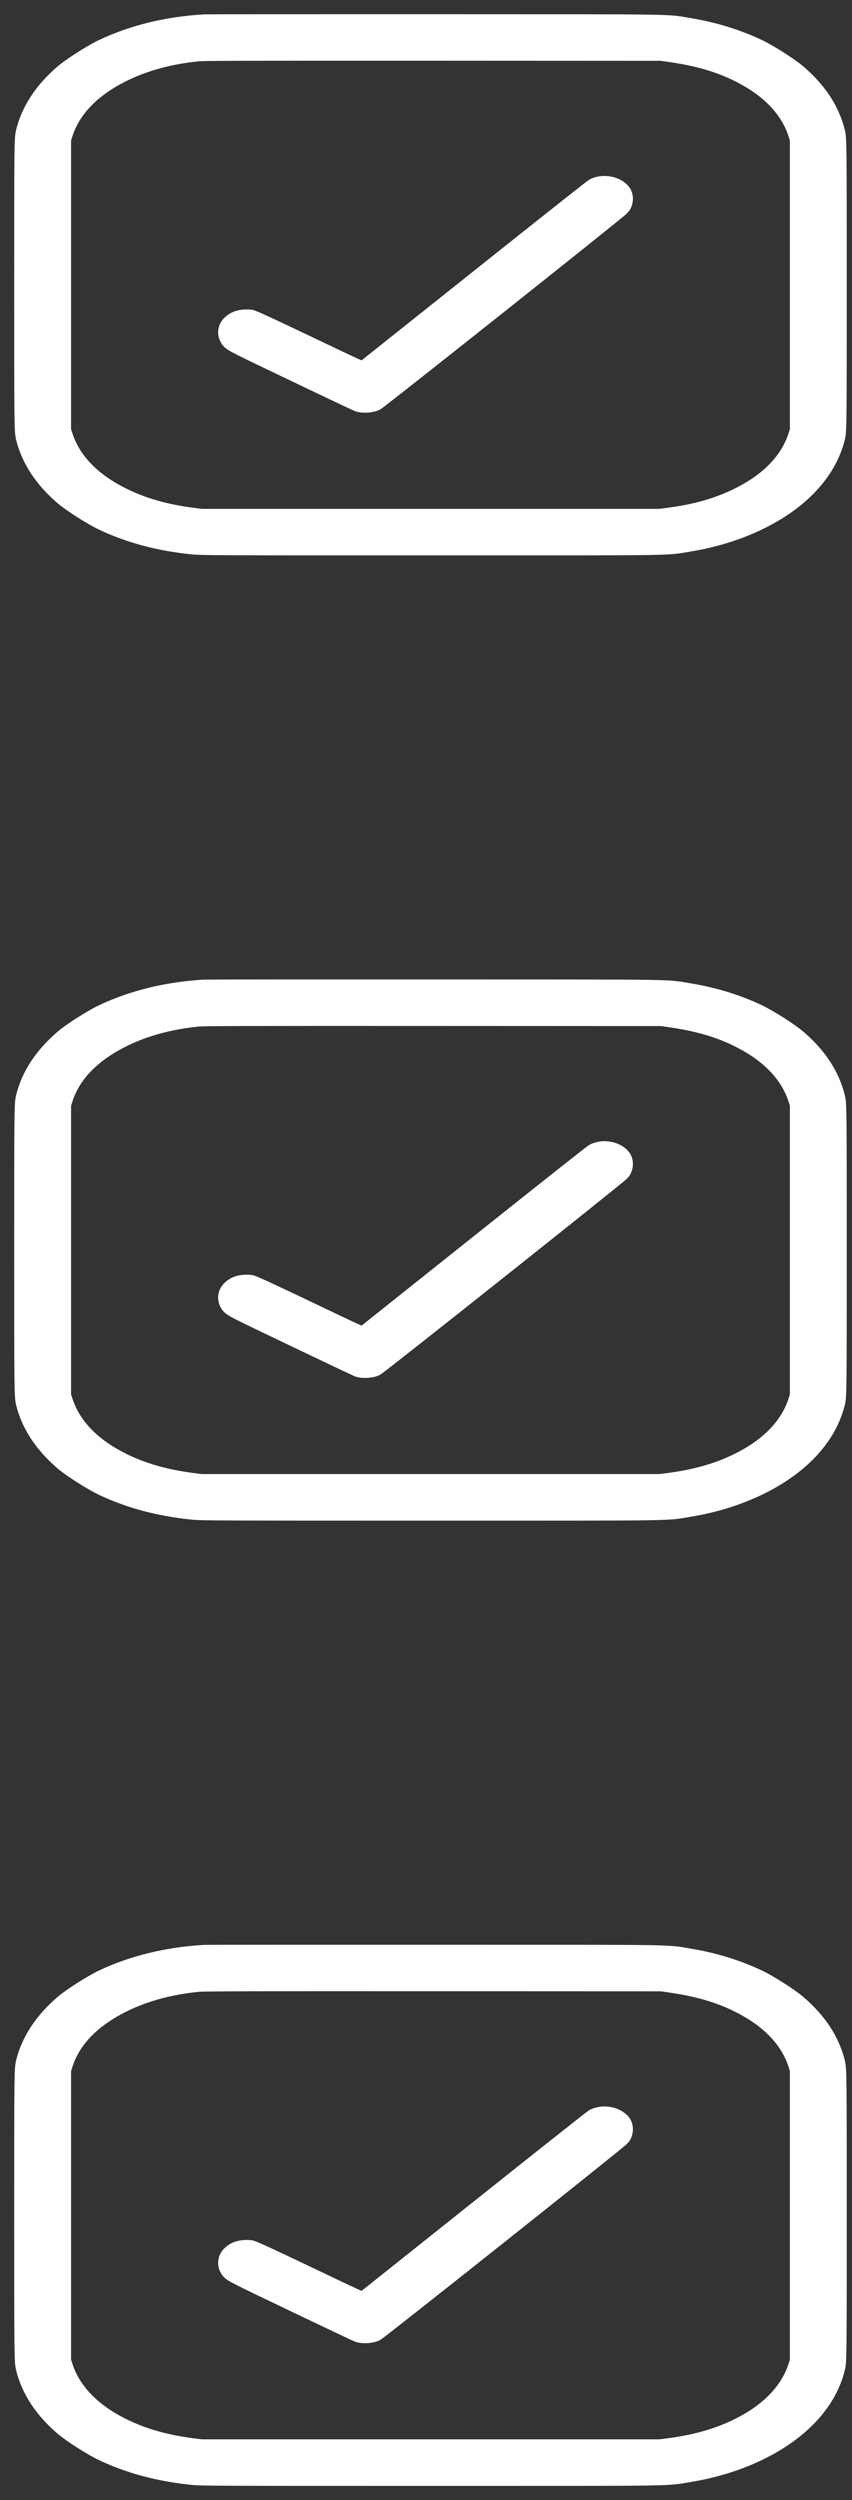 <svg xmlns="http://www.w3.org/2000/svg" width="30" height="88" viewBox="0 0 30 88" fill="none"><rect x="0" y="0" width="30" height="88" fill="#333333" stroke="none"/><path fill-rule="evenodd" clip-rule="evenodd" d="M7.217 1.005C5.933 1.078 4.738 1.369 3.696 1.863C3.336 2.033 2.618 2.491 2.351 2.72C1.667 3.307 1.229 3.972 1.053 4.692C1.003 4.896 1 5.198 1 10.025C1 14.853 1.003 15.155 1.053 15.359C1.229 16.079 1.667 16.744 2.351 17.331C2.618 17.56 3.336 18.018 3.696 18.188C4.62 18.626 5.644 18.899 6.791 19.015C7.111 19.047 7.543 19.049 15.158 19.049C24.128 19.049 23.381 19.06 24.246 18.918C25.856 18.654 27.296 17.993 28.218 17.096C28.756 16.572 29.104 15.992 29.262 15.358C29.312 15.154 29.315 14.879 29.315 10.025C29.315 5.172 29.312 4.897 29.262 4.693C29.08 3.961 28.651 3.309 27.964 2.72C27.697 2.491 26.979 2.033 26.619 1.863C25.892 1.518 25.102 1.275 24.257 1.134C23.394 0.991 24.174 1.003 15.29 1C10.915 0.999 7.282 1.001 7.217 1.005ZM6.952 1.66C5.679 1.787 4.559 2.149 3.661 2.724C2.841 3.251 2.313 3.892 2.069 4.66L2.002 4.87V10.025V15.181L2.069 15.39C2.337 16.235 2.968 16.948 3.923 17.486C4.729 17.941 5.638 18.226 6.741 18.368L7.07 18.411H15.158H23.245L23.575 18.368C24.677 18.226 25.587 17.941 26.392 17.486C27.347 16.948 27.978 16.235 28.247 15.39L28.313 15.181V10.025V4.87L28.247 4.66C27.978 3.816 27.347 3.103 26.392 2.564C25.603 2.119 24.754 1.849 23.643 1.69L23.305 1.641L15.261 1.637C8.49 1.635 7.175 1.638 6.952 1.66ZM21.178 6.701C21.127 6.709 21.051 6.731 21.01 6.75C20.97 6.77 19.118 8.235 16.896 10.007C14.673 11.778 12.839 13.238 12.819 13.251C12.79 13.27 12.391 13.088 10.817 12.336C9.433 11.674 8.828 11.396 8.771 11.393C8.527 11.385 8.396 11.418 8.277 11.518C8.173 11.604 8.153 11.711 8.218 11.82C8.267 11.903 8.361 11.95 10.441 12.945C11.635 13.516 12.641 13.992 12.675 14.004C12.783 14.041 13.016 14.03 13.128 13.983C13.234 13.938 21.664 7.241 21.742 7.14C21.795 7.07 21.801 6.942 21.754 6.883C21.641 6.744 21.404 6.669 21.178 6.701Z" fill="white" stroke="white"></path><path fill-rule="evenodd" clip-rule="evenodd" d="M7.217 34.98C5.933 35.053 4.738 35.344 3.696 35.837C3.336 36.008 2.618 36.465 2.351 36.695C1.667 37.282 1.229 37.947 1.053 38.667C1.003 38.87 1 39.173 1 44C1 48.828 1.003 49.13 1.053 49.334C1.229 50.054 1.667 50.718 2.351 51.306C2.618 51.535 3.336 51.992 3.696 52.163C4.62 52.6 5.644 52.874 6.791 52.99C7.111 53.022 7.543 53.024 15.158 53.024C24.128 53.024 23.381 53.035 24.246 52.893C25.856 52.629 27.296 51.968 28.218 51.071C28.756 50.547 29.104 49.967 29.262 49.333C29.312 49.129 29.315 48.853 29.315 44C29.315 39.147 29.312 38.871 29.262 38.667C29.08 37.936 28.651 37.284 27.964 36.695C27.697 36.465 26.979 36.008 26.619 35.837C25.892 35.493 25.102 35.249 24.257 35.109C23.394 34.966 24.174 34.977 15.29 34.975C10.915 34.974 7.282 34.976 7.217 34.98ZM6.952 35.635C5.679 35.761 4.559 36.124 3.661 36.699C2.841 37.225 2.313 37.867 2.069 38.635L2.002 38.845V44V49.155L2.069 49.365C2.337 50.21 2.968 50.923 3.923 51.461C4.729 51.916 5.638 52.2 6.741 52.343L7.07 52.385H15.158H23.245L23.575 52.343C24.677 52.2 25.587 51.916 26.392 51.461C27.347 50.923 27.978 50.21 28.247 49.365L28.313 49.155V44V38.845L28.247 38.635C27.978 37.791 27.347 37.078 26.392 36.539C25.603 36.094 24.754 35.824 23.643 35.664L23.305 35.616L15.261 35.612C8.49 35.609 7.175 35.613 6.952 35.635ZM21.178 40.676C21.127 40.684 21.051 40.706 21.01 40.725C20.97 40.745 19.118 42.21 16.896 43.981C14.673 45.753 12.839 47.213 12.819 47.226C12.79 47.245 12.391 47.063 10.817 46.31C9.433 45.649 8.828 45.37 8.771 45.368C8.527 45.36 8.396 45.393 8.277 45.492C8.173 45.579 8.153 45.686 8.218 45.795C8.267 45.877 8.361 45.925 10.441 46.919C11.635 47.49 12.641 47.967 12.675 47.979C12.783 48.016 13.016 48.005 13.128 47.958C13.234 47.913 21.664 41.216 21.742 41.115C21.795 41.045 21.801 40.916 21.754 40.858C21.641 40.719 21.404 40.644 21.178 40.676Z" fill="white" stroke="white"></path><path fill-rule="evenodd" clip-rule="evenodd" d="M7.217 68.956C5.933 69.029 4.738 69.32 3.696 69.813C3.336 69.984 2.618 70.441 2.351 70.671C1.667 71.258 1.229 71.922 1.053 72.642C1.003 72.846 1 73.148 1 77.976C1 82.803 1.003 83.106 1.053 83.309C1.229 84.029 1.667 84.694 2.351 85.281C2.618 85.511 3.336 85.968 3.696 86.139C4.62 86.576 5.644 86.85 6.791 86.966C7.111 86.998 7.543 87 15.158 87C24.128 87 23.381 87.01 24.246 86.868C25.856 86.604 27.296 85.944 28.218 85.047C28.756 84.523 29.104 83.943 29.262 83.309C29.312 83.105 29.315 82.829 29.315 77.976C29.315 73.123 29.312 72.847 29.262 72.643C29.08 71.912 28.651 71.26 27.964 70.671C27.697 70.441 26.979 69.984 26.619 69.813C25.892 69.469 25.102 69.225 24.257 69.085C23.394 68.942 24.174 68.953 15.29 68.951C10.915 68.95 7.282 68.952 7.217 68.956ZM6.952 69.611C5.679 69.737 4.559 70.1 3.661 70.675C2.841 71.201 2.313 71.843 2.069 72.611L2.002 72.821V77.976V83.131L2.069 83.341C2.337 84.185 2.968 84.898 3.923 85.437C4.729 85.892 5.638 86.176 6.741 86.319L7.07 86.361H15.158H23.245L23.575 86.319C24.677 86.176 25.587 85.892 26.392 85.437C27.347 84.898 27.978 84.185 28.247 83.341L28.313 83.131V77.976V72.821L28.247 72.611C27.978 71.766 27.347 71.054 26.392 70.515C25.603 70.07 24.754 69.8 23.643 69.64L23.305 69.591L15.261 69.588C8.49 69.585 7.175 69.589 6.952 69.611ZM21.178 74.652C21.127 74.659 21.051 74.681 21.01 74.701C20.97 74.72 19.118 76.186 16.896 77.957C14.673 79.729 12.839 81.189 12.819 81.202C12.79 81.221 12.391 81.039 10.817 80.286C9.433 79.625 8.828 79.346 8.771 79.344C8.527 79.335 8.396 79.369 8.277 79.468C8.173 79.555 8.153 79.662 8.218 79.771C8.267 79.853 8.361 79.9 10.441 80.895C11.635 81.466 12.641 81.943 12.675 81.955C12.783 81.992 13.016 81.981 13.128 81.934C13.234 81.889 21.664 75.192 21.742 75.09C21.795 75.021 21.801 74.892 21.754 74.834C21.641 74.695 21.404 74.619 21.178 74.652Z" fill="white" stroke="white"></path></svg>